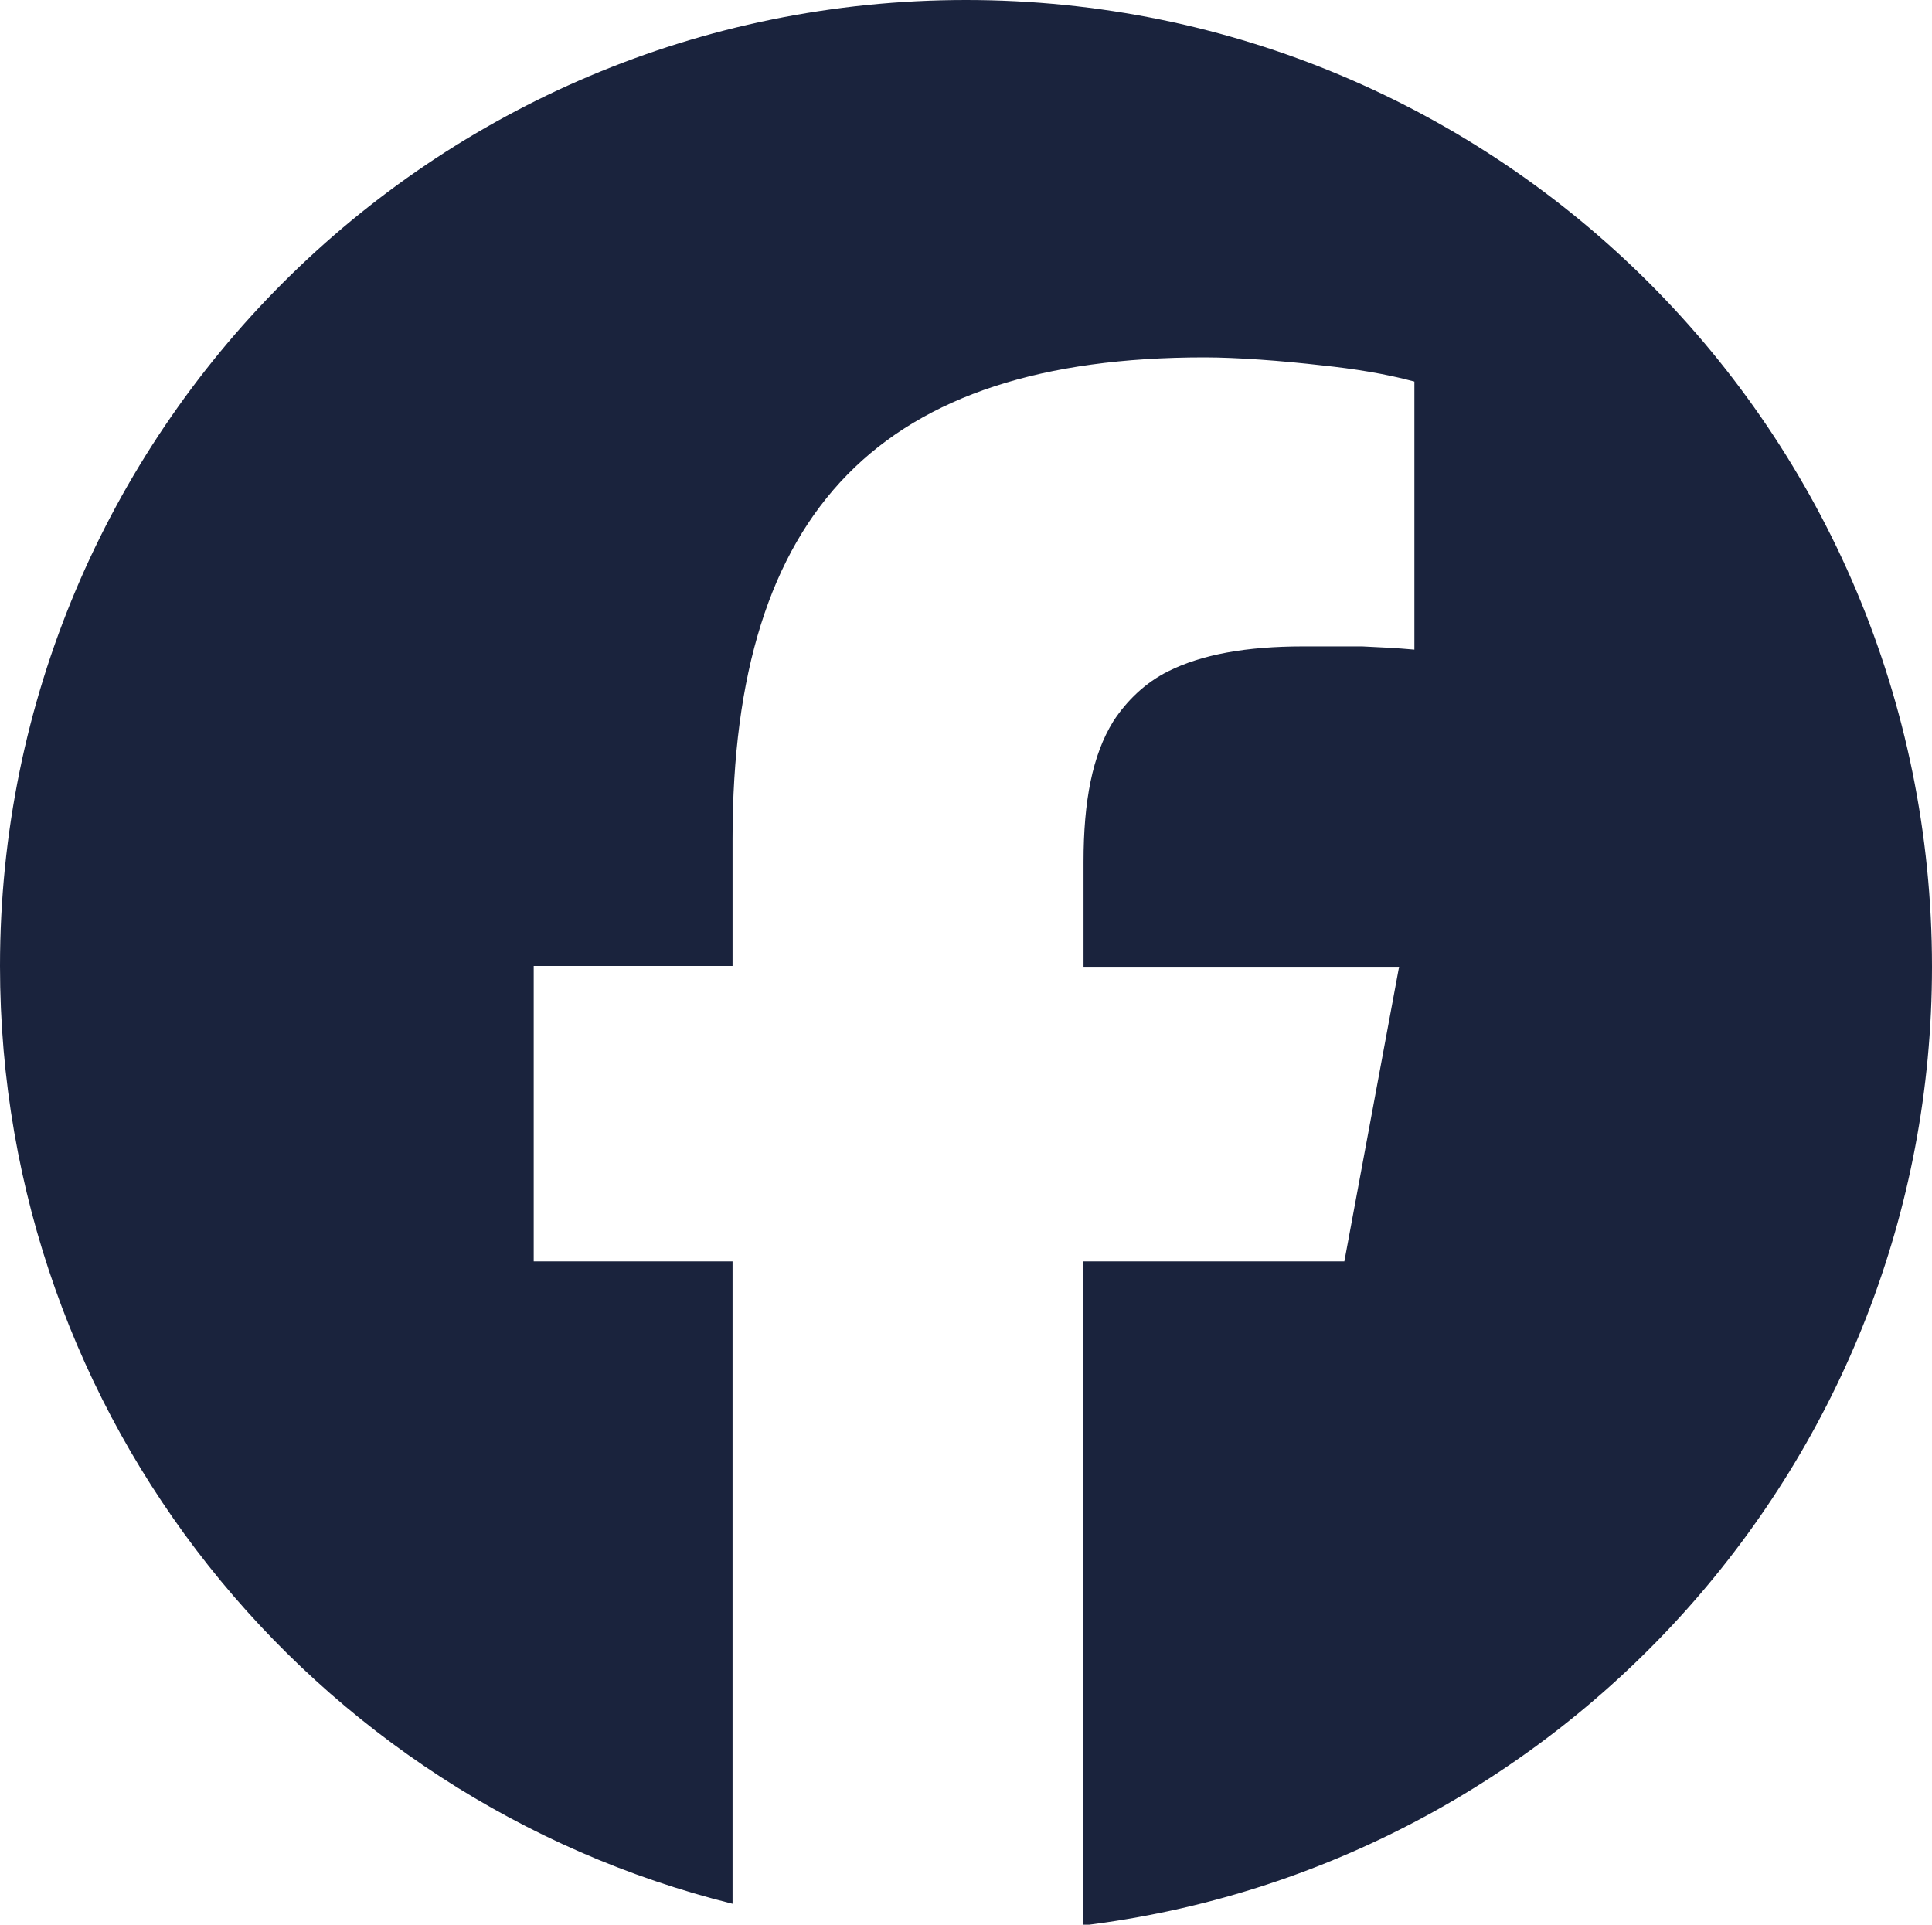 <?xml version="1.0" encoding="UTF-8"?><svg id="_レイヤー_2" xmlns="http://www.w3.org/2000/svg" viewBox="0 0 24 23.91"><defs><style>.cls-1{fill:#1a233d;}</style></defs><g id="_レイヤー_1-2"><path class="cls-1" d="M9.1,23.65v-7.98h-2.47v-3.67h2.47v-1.58c0-4.09,1.85-5.98,5.86-5.98.4,0,.95.04,1.47.1.38.04.77.1,1.14.2v3.33c-.22-.02-.43-.03-.65-.04-.24,0-.49,0-.73,0-.71,0-1.26.1-1.68.31-.28.14-.51.36-.68.62-.26.42-.37.99-.37,1.75v1.3h3.92l-.39,2.1-.29,1.56h-3.25v8.25c5.94-.72,10.55-5.78,10.55-11.91C24,5.37,18.63,0,12,0S0,5.37,0,12c0,5.63,3.87,10.35,9.1,11.65Z"/></g></svg>